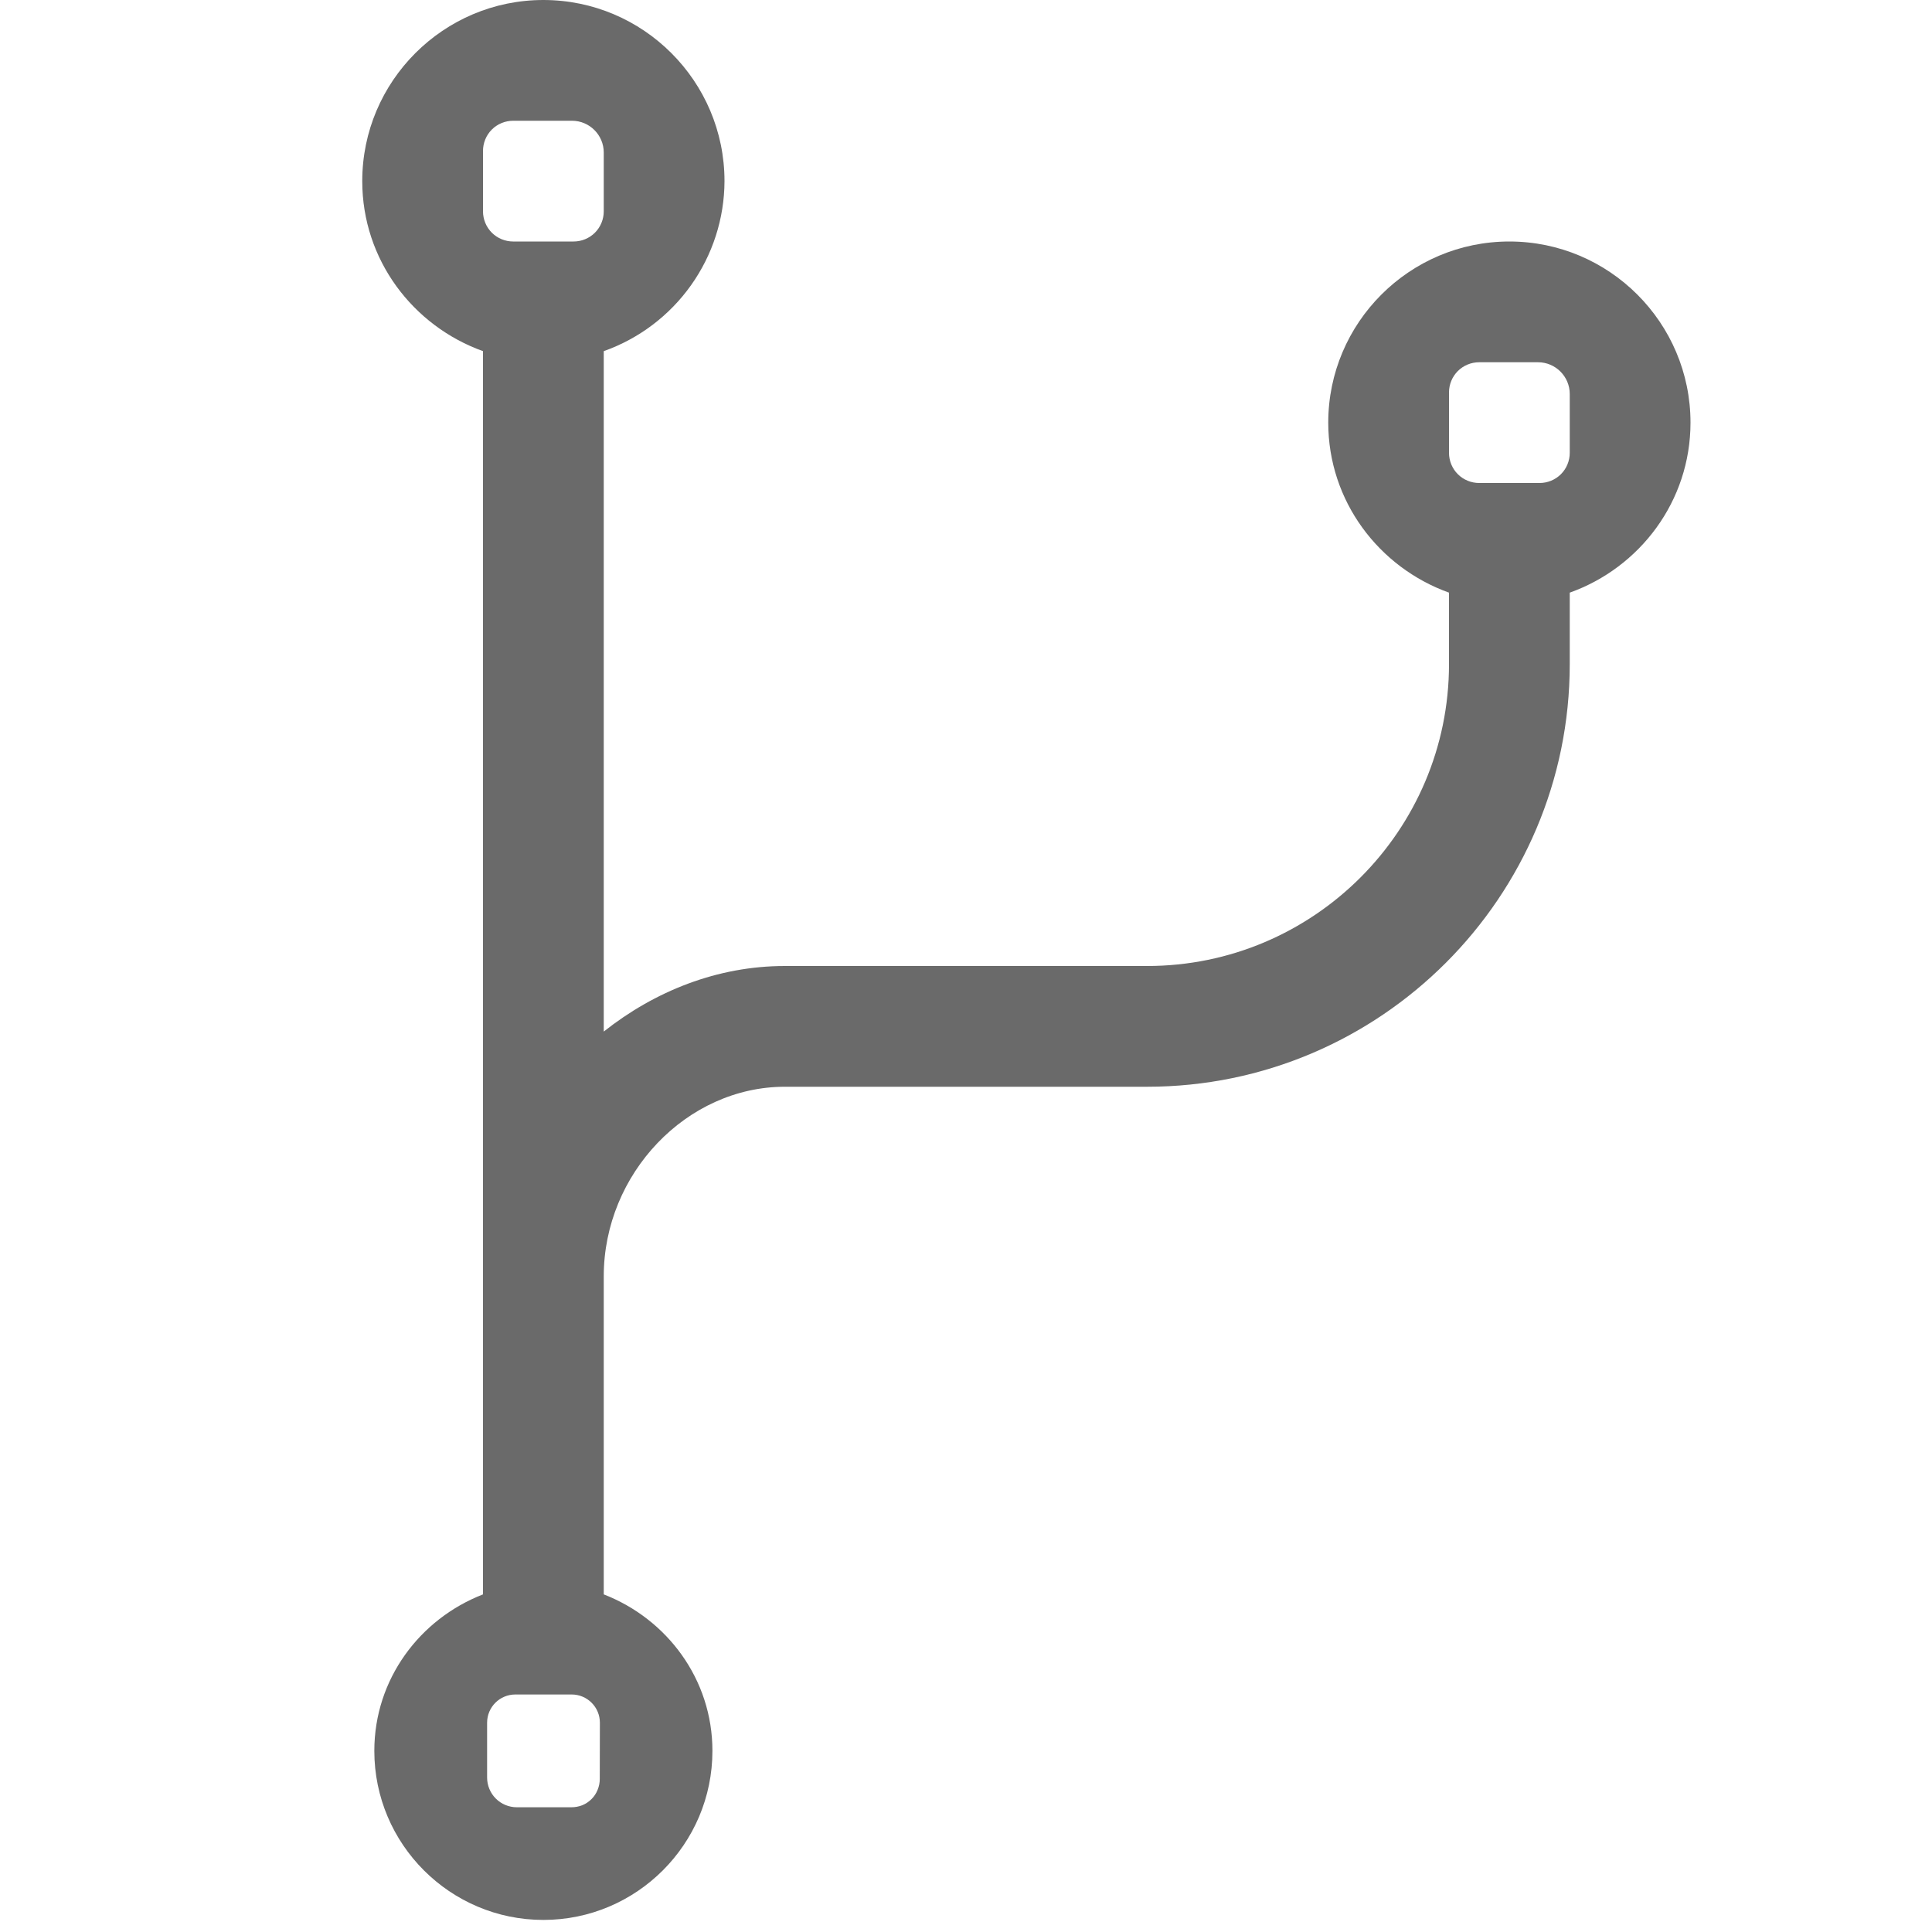 <svg width="16" height="16" viewBox="0 0 16 16" fill="none" xmlns="http://www.w3.org/2000/svg">
<g clip-path="url(#clip0_4805_52)">
<path d="M12.5 2C11.673 2 11 2.673 11 3.5C11 4.151 11.42 4.7 12 4.908V5.5C12 6.879 10.878 8 9.5 8H6.5C5.94 8 5.422 8.209 5 8.543V2.908C5.291 2.805 5.544 2.614 5.723 2.362C5.902 2.11 5.999 1.809 6 1.5C6 0.673 5.327 0 4.5 0C3.673 0 3 0.673 3 1.5C3 2.151 3.42 2.7 4 2.908V13.204C3.477 13.407 3.1 13.906 3.1 14.5C3.1 15.272 3.728 15.9 4.5 15.9C5.272 15.9 5.9 15.272 5.9 14.5C5.9 13.906 5.523 13.407 5 13.204V10.57C5 9.72 5.687 9 6.5 9H9.5C11.43 9 13 7.43 13 5.5V4.908C13.58 4.701 14 4.151 14 3.5C14 2.673 13.327 2 12.5 2ZM4.967 14.733C4.967 14.764 4.961 14.794 4.949 14.823C4.938 14.851 4.921 14.877 4.899 14.899C4.877 14.921 4.851 14.938 4.823 14.95C4.794 14.961 4.764 14.967 4.733 14.967H4.28C4.215 14.967 4.152 14.941 4.106 14.895C4.06 14.849 4.034 14.786 4.034 14.721V14.267C4.034 14.137 4.139 14.033 4.268 14.033H4.734C4.864 14.033 4.968 14.138 4.968 14.267L4.967 14.733ZM4.75 2H4.25C4.184 2 4.12 1.974 4.073 1.927C4.026 1.88 4 1.816 4 1.75V1.25C4 1.184 4.026 1.12 4.073 1.073C4.12 1.026 4.184 1 4.25 1H4.737C4.882 1 5 1.118 5 1.263V1.75C5 1.816 4.974 1.88 4.927 1.927C4.88 1.974 4.816 2 4.75 2ZM13 3.75C13 3.816 12.974 3.88 12.927 3.927C12.88 3.974 12.816 4 12.75 4H12.25C12.184 4 12.12 3.974 12.073 3.927C12.026 3.88 12 3.816 12 3.75V3.25C12 3.184 12.026 3.12 12.073 3.073C12.12 3.026 12.184 3 12.25 3H12.737C12.882 3 13 3.118 13 3.263V3.75Z" fill="#6A6A6A"/>
</g>
<defs>
<clipPath id="clip0_4805_52">
<rect width="16" height="16" fill="white"/>
</clipPath>
</defs>
</svg>
